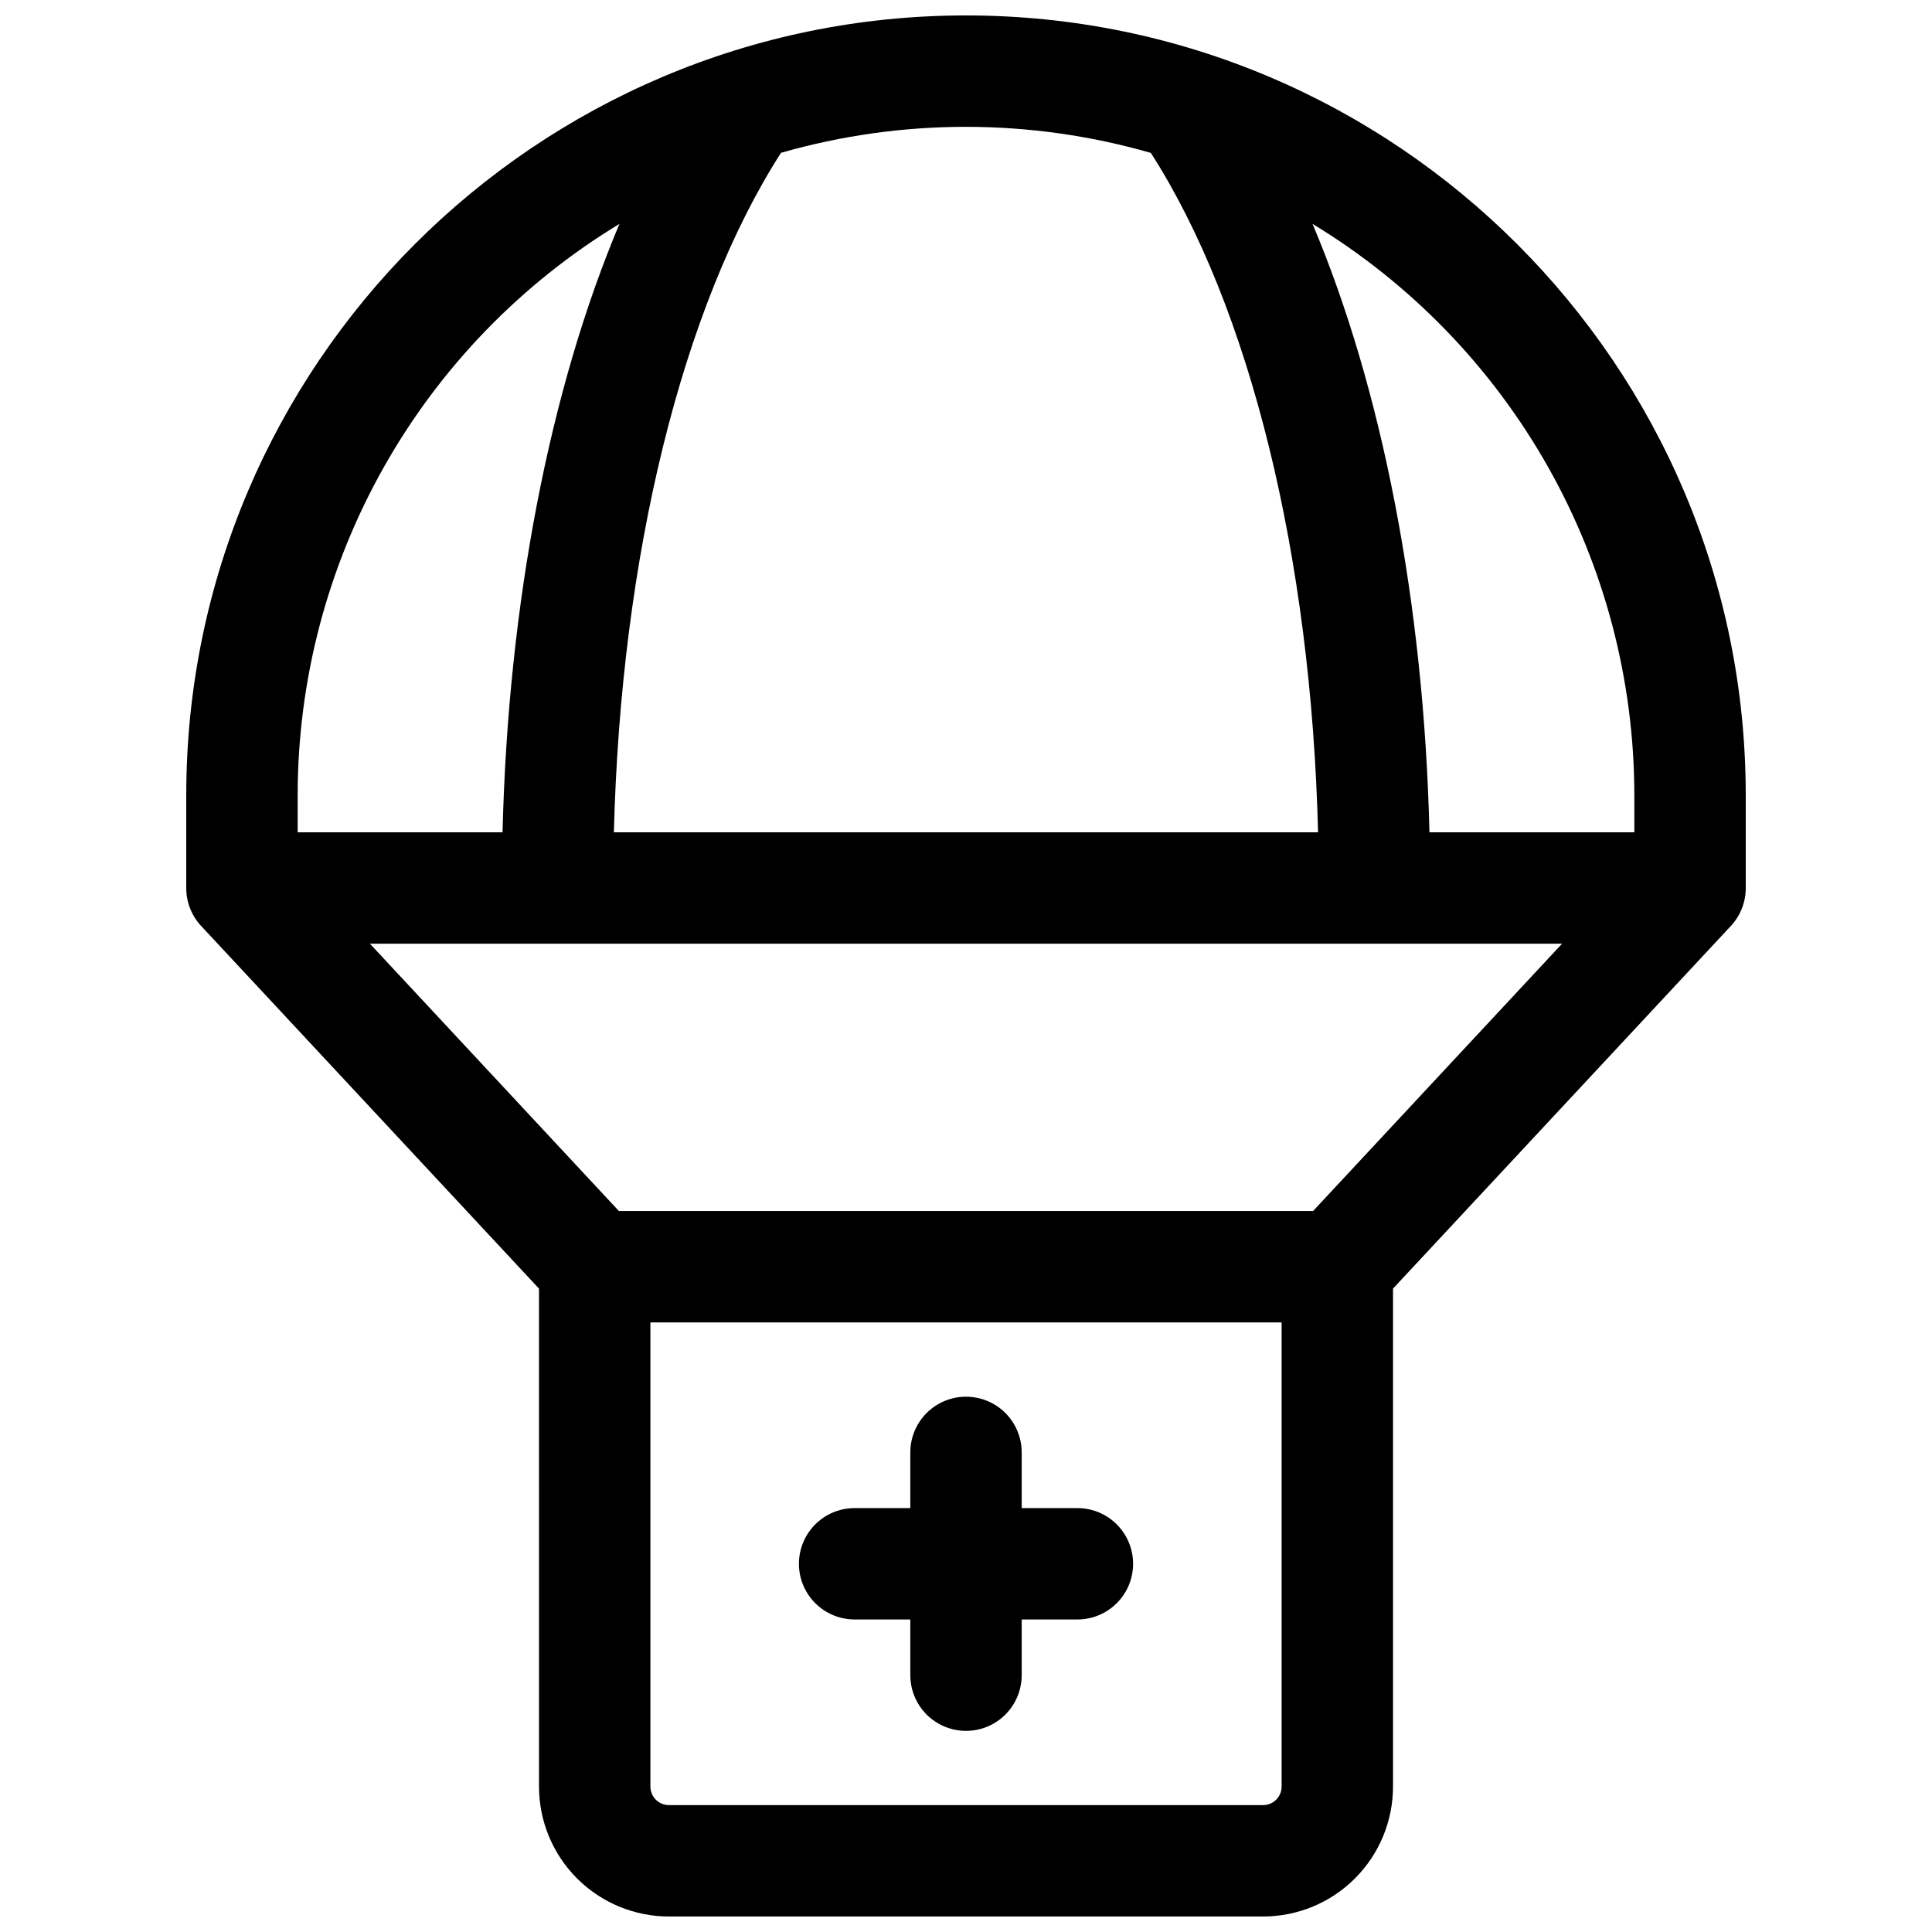 <?xml version="1.0" encoding="UTF-8"?>
<!-- Uploaded to: SVG Repo, www.svgrepo.com, Generator: SVG Repo Mixer Tools -->
<svg width="800px" height="800px" version="1.1" viewBox="144 144 512 512" xmlns="http://www.w3.org/2000/svg">
 <defs>
  <clipPath id="a">
   <path d="m193 148.09h414v503.81h-414z"/>
  </clipPath>
 </defs>
 <g clip-path="url(#a)">
  <path d="m606.64 354.73c0-113.94-92.703-206.64-206.64-206.64s-206.64 92.703-206.64 206.64v24.602c-0.012 3.727 1.395 7.316 3.934 10.047l89.543 96.117 0.004 131.96c0 9.133 3.625 17.891 10.086 24.352 6.457 6.457 15.219 10.086 24.352 10.086h157.44c9.133 0 17.895-3.629 24.352-10.086 6.461-6.461 10.09-15.219 10.09-24.352v-131.96l89.543-96.117c2.543-2.731 3.949-6.324 3.938-10.055zm-29.52 0v9.84h-54.301c-1.457-60.742-12.535-117.54-30.984-161.24 26.02 15.785 47.539 38.008 62.477 64.527 14.938 26.516 22.793 56.434 22.805 86.871zm-85.148 110.21h-183.95l-65.988-70.848h315.93zm-43-280.44c26.293 40.945 42.508 107.03 44.328 180.07h-186.61c1.82-73.043 18.035-139.13 44.281-180.07 32.004-9.184 65.941-9.184 97.945 0zm-226.09 170.23c0.016-30.438 7.867-60.355 22.805-86.871 14.938-26.52 36.457-48.742 62.477-64.527-18.449 43.699-29.52 100.5-30.984 161.24h-54.297zm260.76 262.73c0 1.305-0.52 2.555-1.441 3.477-0.926 0.922-2.176 1.441-3.481 1.441h-157.44c-2.715 0-4.918-2.203-4.918-4.918v-123h167.28z"/>
 </g>
 <path d="m370.48 573.18h14.762v14.762-0.004c0 5.273 2.812 10.148 7.379 12.785 4.566 2.637 10.195 2.637 14.762 0 4.566-2.637 7.379-7.512 7.379-12.785v-14.758h14.762c5.273 0 10.145-2.812 12.781-7.379 2.637-4.57 2.637-10.195 0-14.762-2.637-4.566-7.508-7.379-12.781-7.379h-14.762v-14.762c0-5.273-2.812-10.145-7.379-12.781-4.566-2.637-10.195-2.637-14.762 0-4.566 2.637-7.379 7.508-7.379 12.781v14.762h-14.762c-5.269 0-10.145 2.812-12.781 7.379-2.637 4.566-2.637 10.191 0 14.762 2.637 4.566 7.512 7.379 12.781 7.379z"/>
</svg>